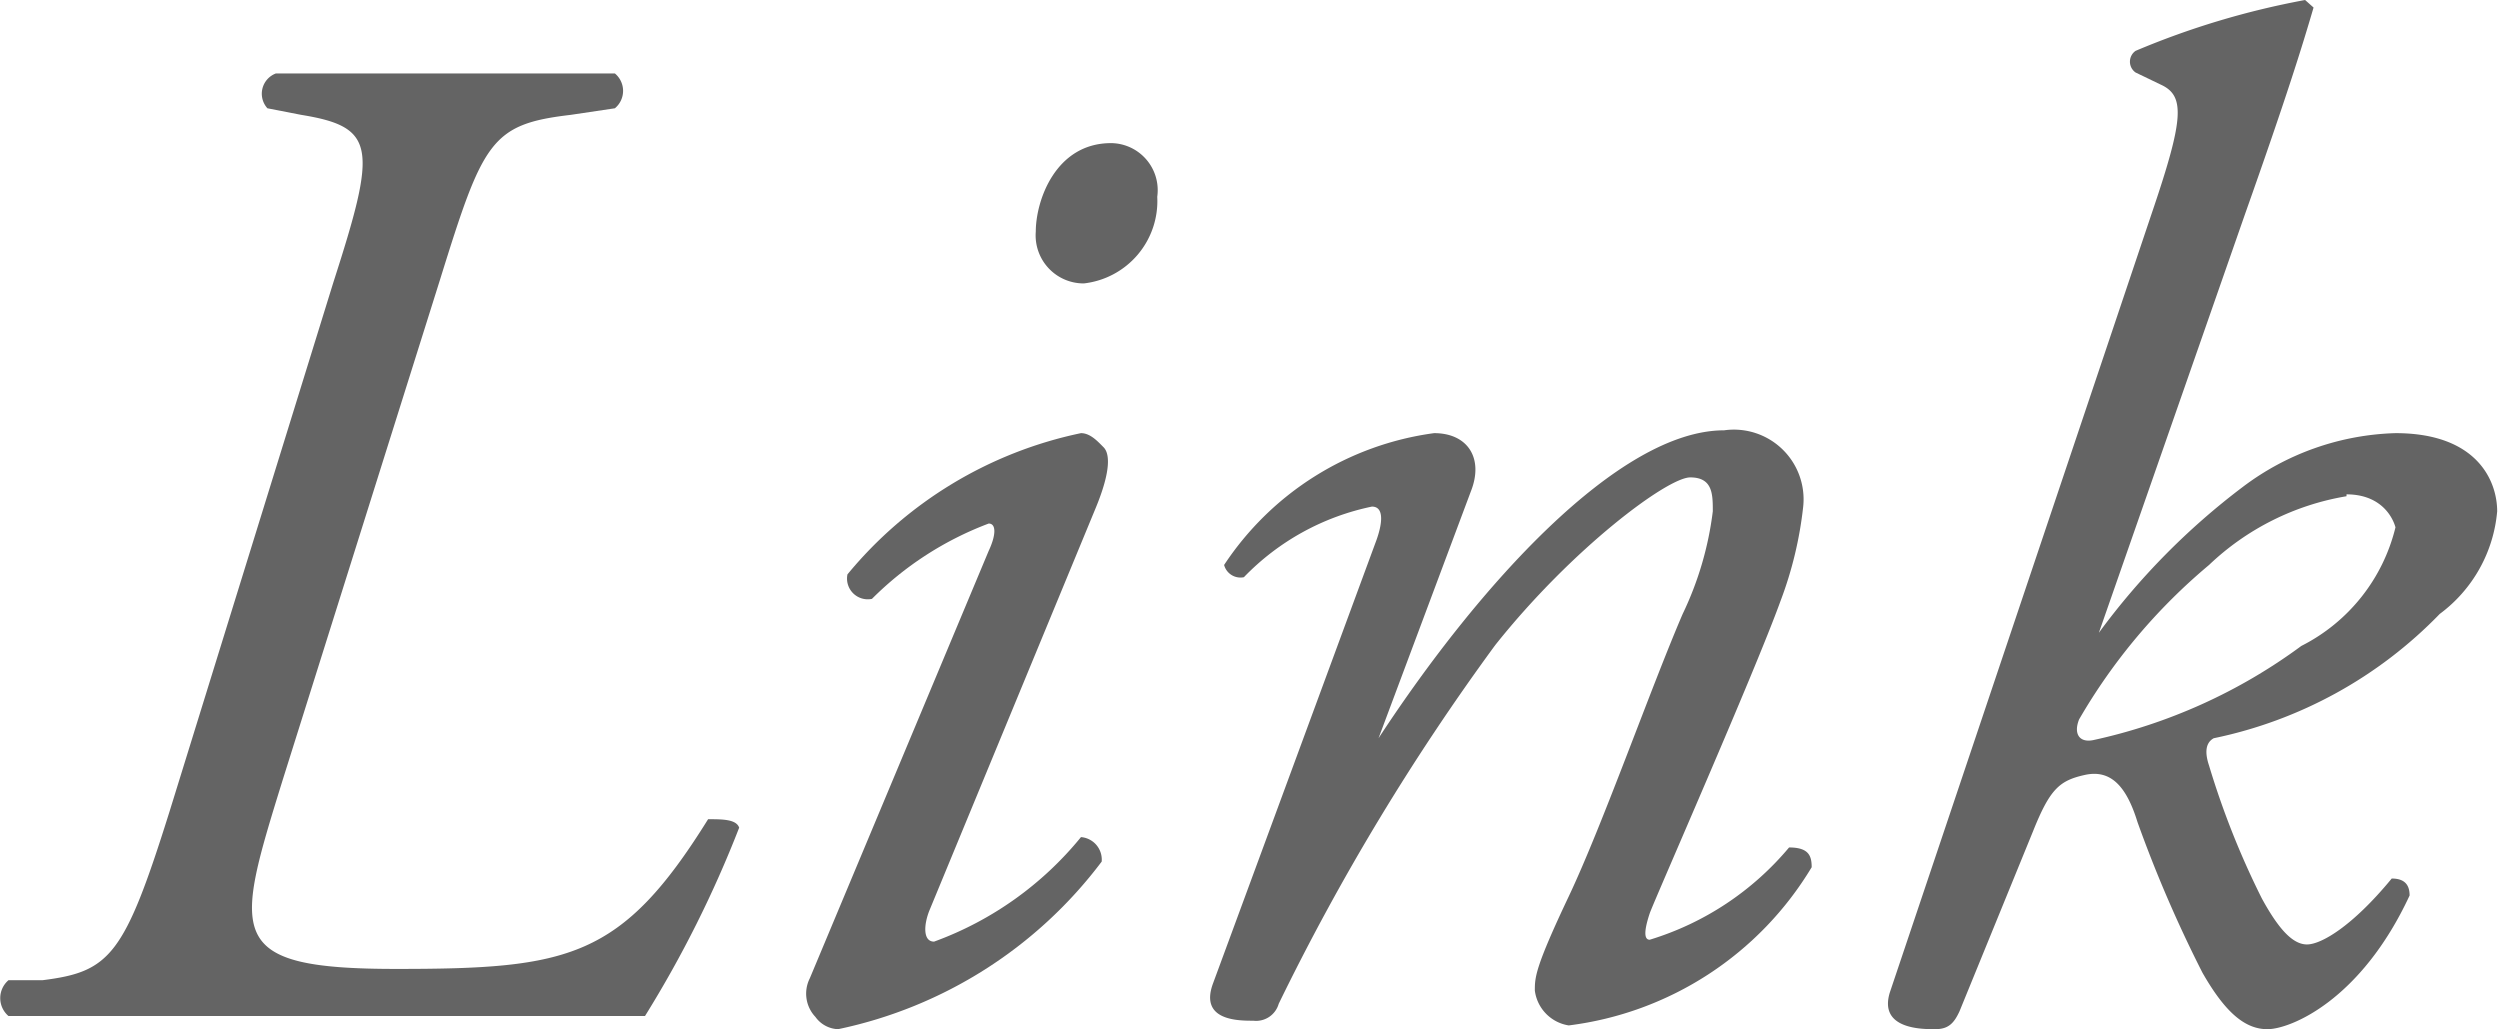 <svg xmlns="http://www.w3.org/2000/svg" viewBox="0 0 26.55 10.93"><defs><style>.cls-1{fill:#646464;}</style></defs><title>アセット 3</title><g id="レイヤー_2" data-name="レイヤー 2"><g id="layer_1" data-name="layer 1"><path class="cls-1" d="M3,8.29c-.51,1.65-.62,2,1.21,2S6.6,10.18,7.52,8.7c.15,0,.3,0,.33.09a12.1,12.1,0,0,1-1,2c-1,0-1.94,0-3.47,0H1.68c-.61,0-1.11,0-1.59,0a.25.25,0,0,1,0-.38l.36,0c.72-.09.87-.26,1.35-1.79L3.54,3C4,1.57,4,1.35,3.2,1.22l-.36-.07A.23.23,0,0,1,2.93.78c.58,0,1.09,0,1.71,0s1.11,0,1.89,0a.24.24,0,0,1,0,.37l-.47.07c-.85.1-.93.28-1.39,1.76Z"/><path class="cls-1" d="M10.5,5.85c.08-.17.08-.29,0-.29a3.49,3.49,0,0,0-1.24.8A.22.22,0,0,1,9,6.1a4.37,4.37,0,0,1,2.48-1.5c.1,0,.18.09.24.15s.09.23-.09.66L9.87,9.67c-.06.15-.07.33.05.33a3.6,3.6,0,0,0,1.56-1.11.24.24,0,0,1,.22.26,4.71,4.71,0,0,1-2.8,1.78.31.31,0,0,1-.24-.13.36.36,0,0,1-.06-.41Zm1.79-3.76a.88.88,0,0,1-.78.92A.51.51,0,0,1,11,2.46c0-.33.21-.94.8-.94A.5.5,0,0,1,12.29,2.09Z"/><path class="cls-1" d="M14.64,7.84l0,0c1.06-1.62,2.55-3.27,3.67-3.27a.74.74,0,0,1,.84.81,4.07,4.07,0,0,1-.24,1c-.27.75-1.35,3.2-1.39,3.32s-.08.28,0,.28A3.11,3.11,0,0,0,19,9c.21,0,.24.09.24.21a3.52,3.52,0,0,1-2.58,1.68.43.43,0,0,1-.36-.37c0-.14,0-.24.36-1s.87-2.21,1.21-3a3.5,3.5,0,0,0,.32-1.09c0-.18,0-.36-.24-.36s-1.25.75-2.07,1.78a24.79,24.79,0,0,0-2.3,3.81.25.25,0,0,1-.27.18c-.16,0-.57,0-.43-.39l1.74-4.72c.07-.2.07-.35-.05-.35a2.63,2.63,0,0,0-1.36.75A.18.18,0,0,1,13,6a3.18,3.18,0,0,1,2.23-1.4c.36,0,.53.27.39.62Z"/><path class="cls-1" d="M22.85,2.27c.34-1,.36-1.25.1-1.37L22.68.77a.14.14,0,0,1,0-.23A8.66,8.66,0,0,1,24.48,0l.09.08c-.12.41-.28.93-.73,2.2L22.29,6.72h0a7.49,7.49,0,0,1,1.53-1.55,2.82,2.82,0,0,1,1.62-.57c.87,0,1.08.51,1.08.83a1.52,1.52,0,0,1-.61,1.09,4.65,4.65,0,0,1-2.4,1.32c-.11.06-.08.2-.05.29a8.81,8.81,0,0,0,.56,1.41c.18.33.33.49.48.49s.48-.19.9-.7c.13,0,.19.06.19.18-.52,1.12-1.27,1.42-1.51,1.42s-.45-.18-.69-.6a13.75,13.75,0,0,1-.69-1.6c-.12-.39-.29-.56-.56-.5s-.37.15-.55.6l-.78,1.91c-.06.13-.12.19-.26.19s-.6,0-.48-.39Zm2.07,3A2.78,2.78,0,0,0,23.46,6a6.16,6.16,0,0,0-1.38,1.64c-.06.15,0,.25.15.22a5.79,5.79,0,0,0,2.21-1,1.92,1.92,0,0,0,1-1.26C25.4,5.46,25.26,5.25,24.92,5.25Z"/></g></g></svg>